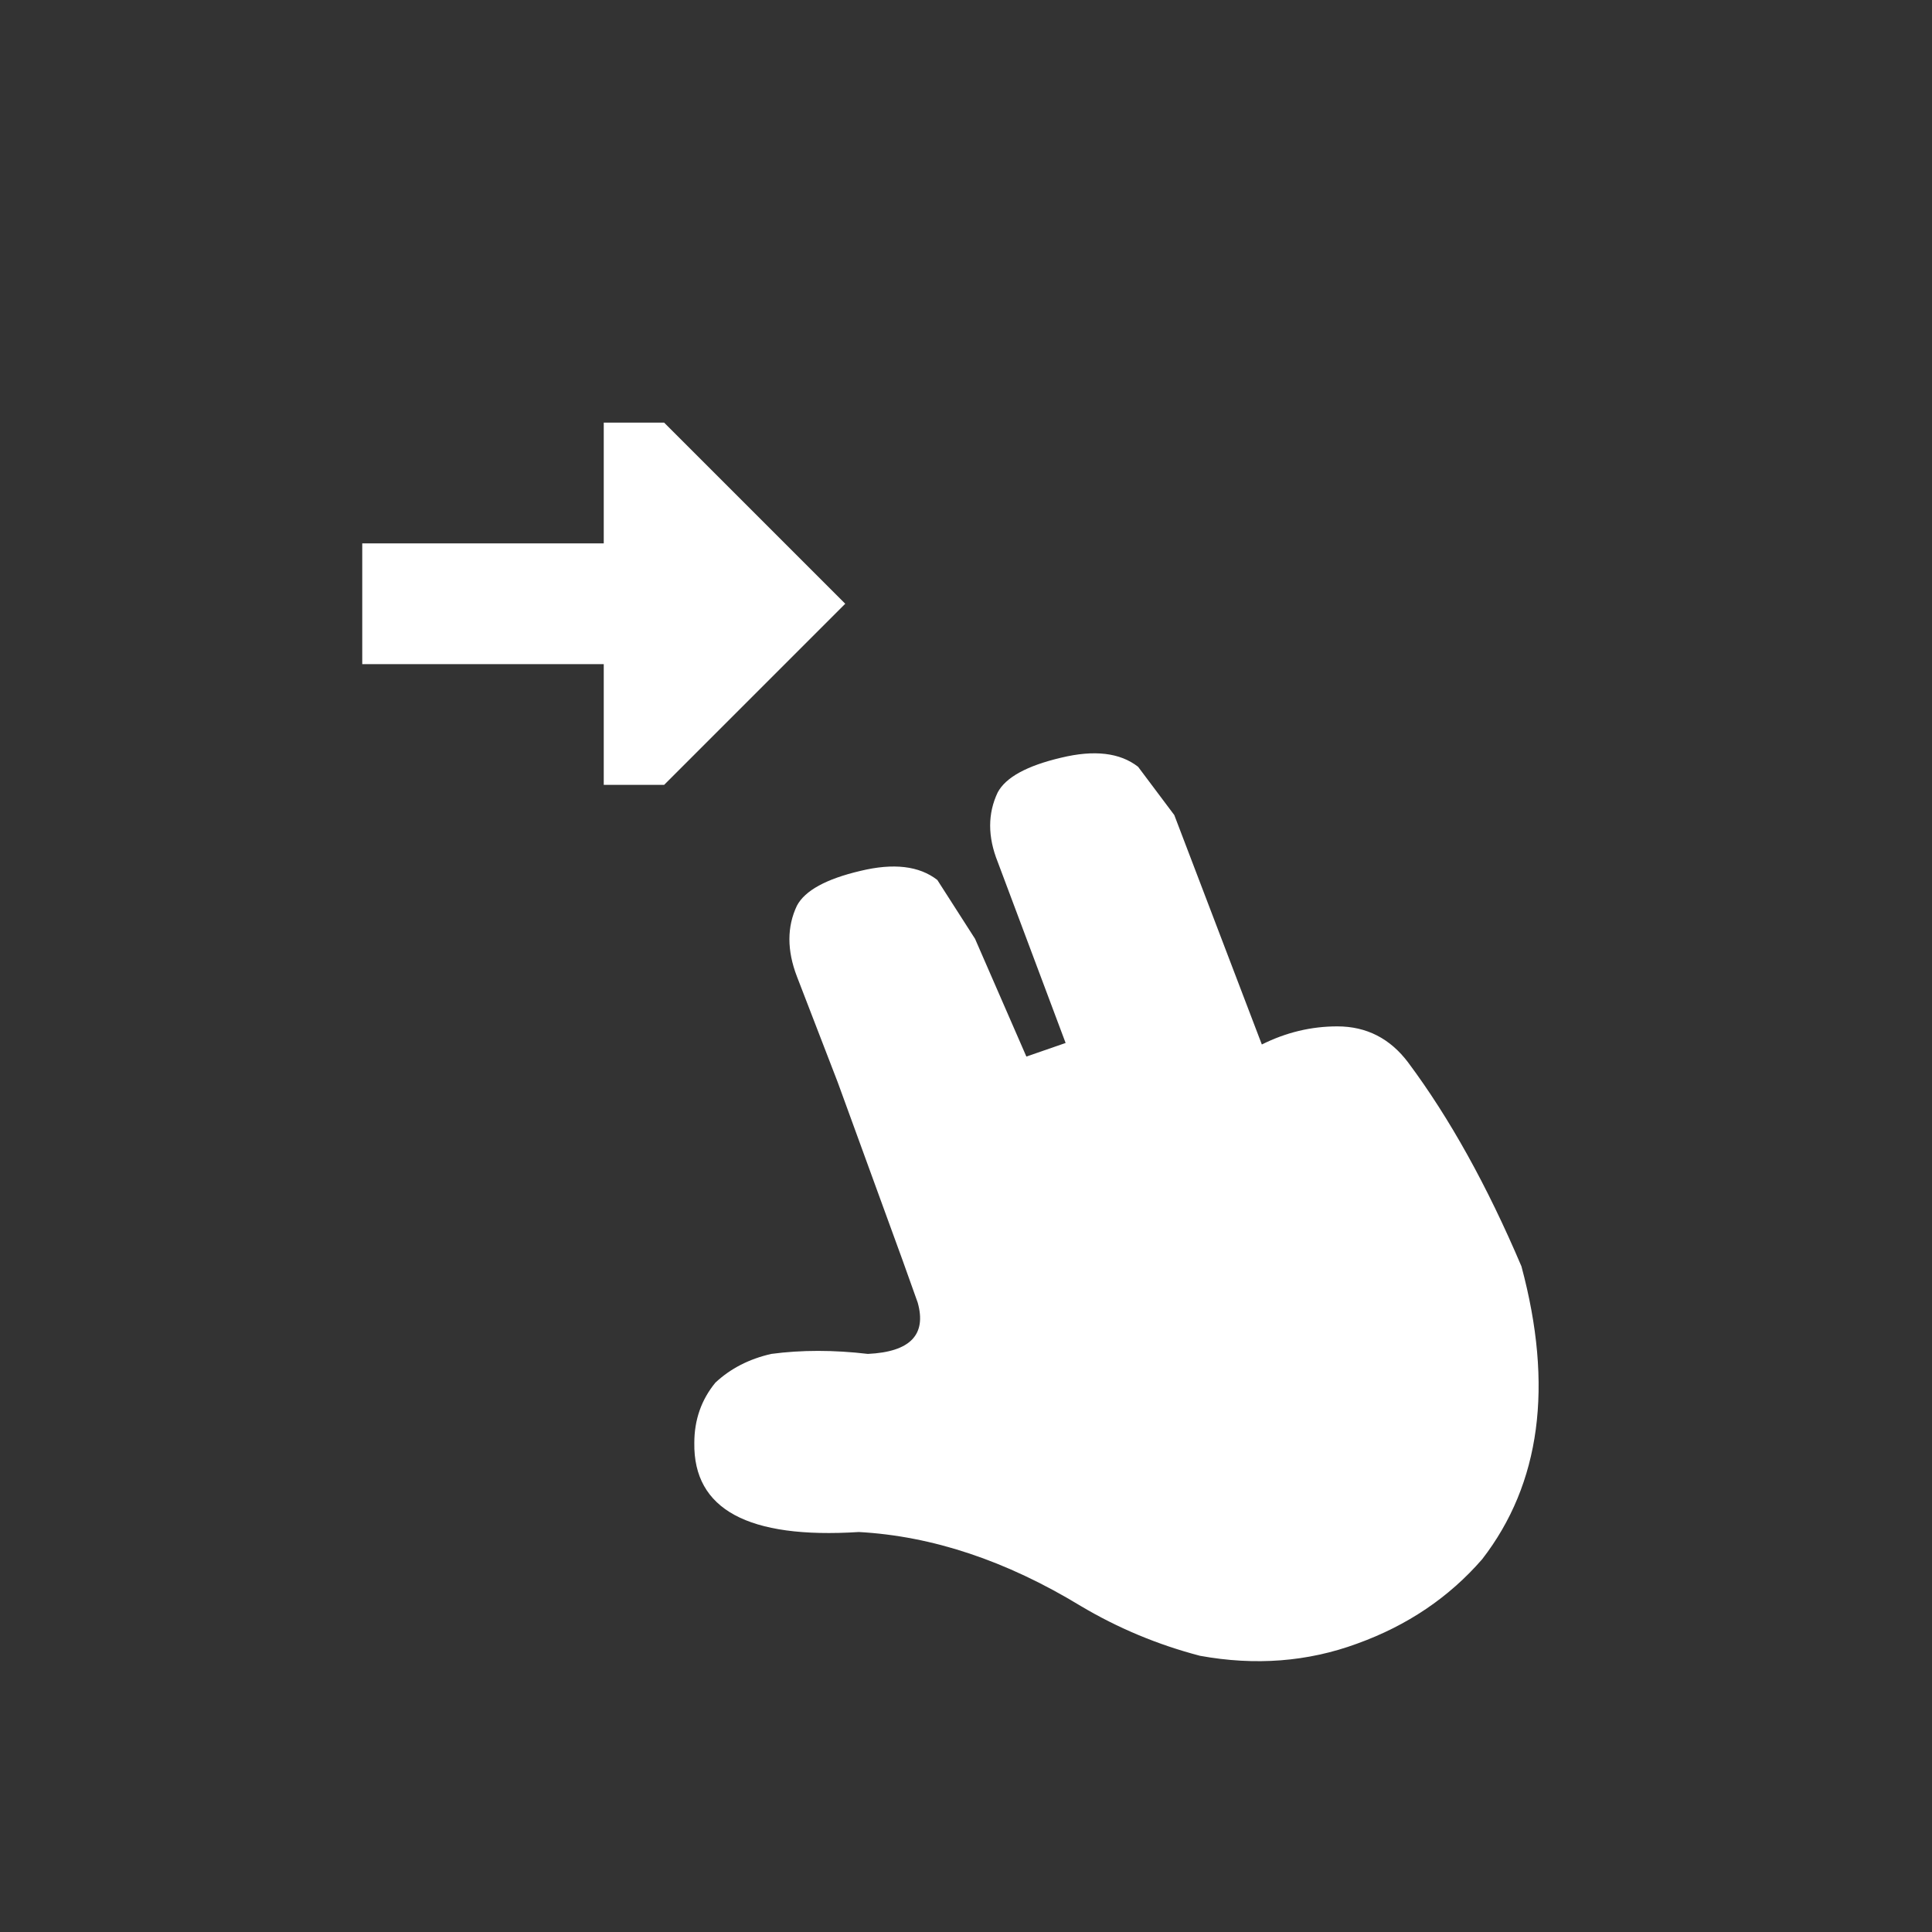 <svg width="64" height="64" xmlns="http://www.w3.org/2000/svg" xmlns:xlink="http://www.w3.org/1999/xlink">
  <rect width="100%" height="100%" fill="#333333" stroke="none"/>
  <defs/>
  <g>
    <path stroke="none" fill="#FFFFFF" d="M34 35 L35.3 34.55 33.05 28.55 Q32.55 27.3 33.05 26.25 33.45 25.5 35.15 25.1 36.8 24.7 37.7 25.4 L38.9 27 41.8 34.6 Q43 34 44.3 34 45.75 34 46.65 35.2 48.7 37.95 50.4 41.95 52 47.9 49.1 51.65 47.45 53.55 44.95 54.45 42.5 55.35 39.75 54.85 37.65 54.3 35.8 53.2 32.1 50.95 28.45 50.75 22.95 51.1 23 47.8 23 46.65 23.7 45.8 24.45 45.1 25.55 44.85 27.05 44.65 28.75 44.85 30.85 44.75 30.4 43.15 L29.9 41.75 27.75 35.85 26.4 32.35 Q25.9 31.05 26.4 30 26.8 29.25 28.5 28.85 30.15 28.45 31.05 29.15 L32.3 31.1 34 35 M28 20 L22 26 20 26 20 22 12 22 12 18 20 18 20 14 22 14 28 20"/>
  </g>
</svg>